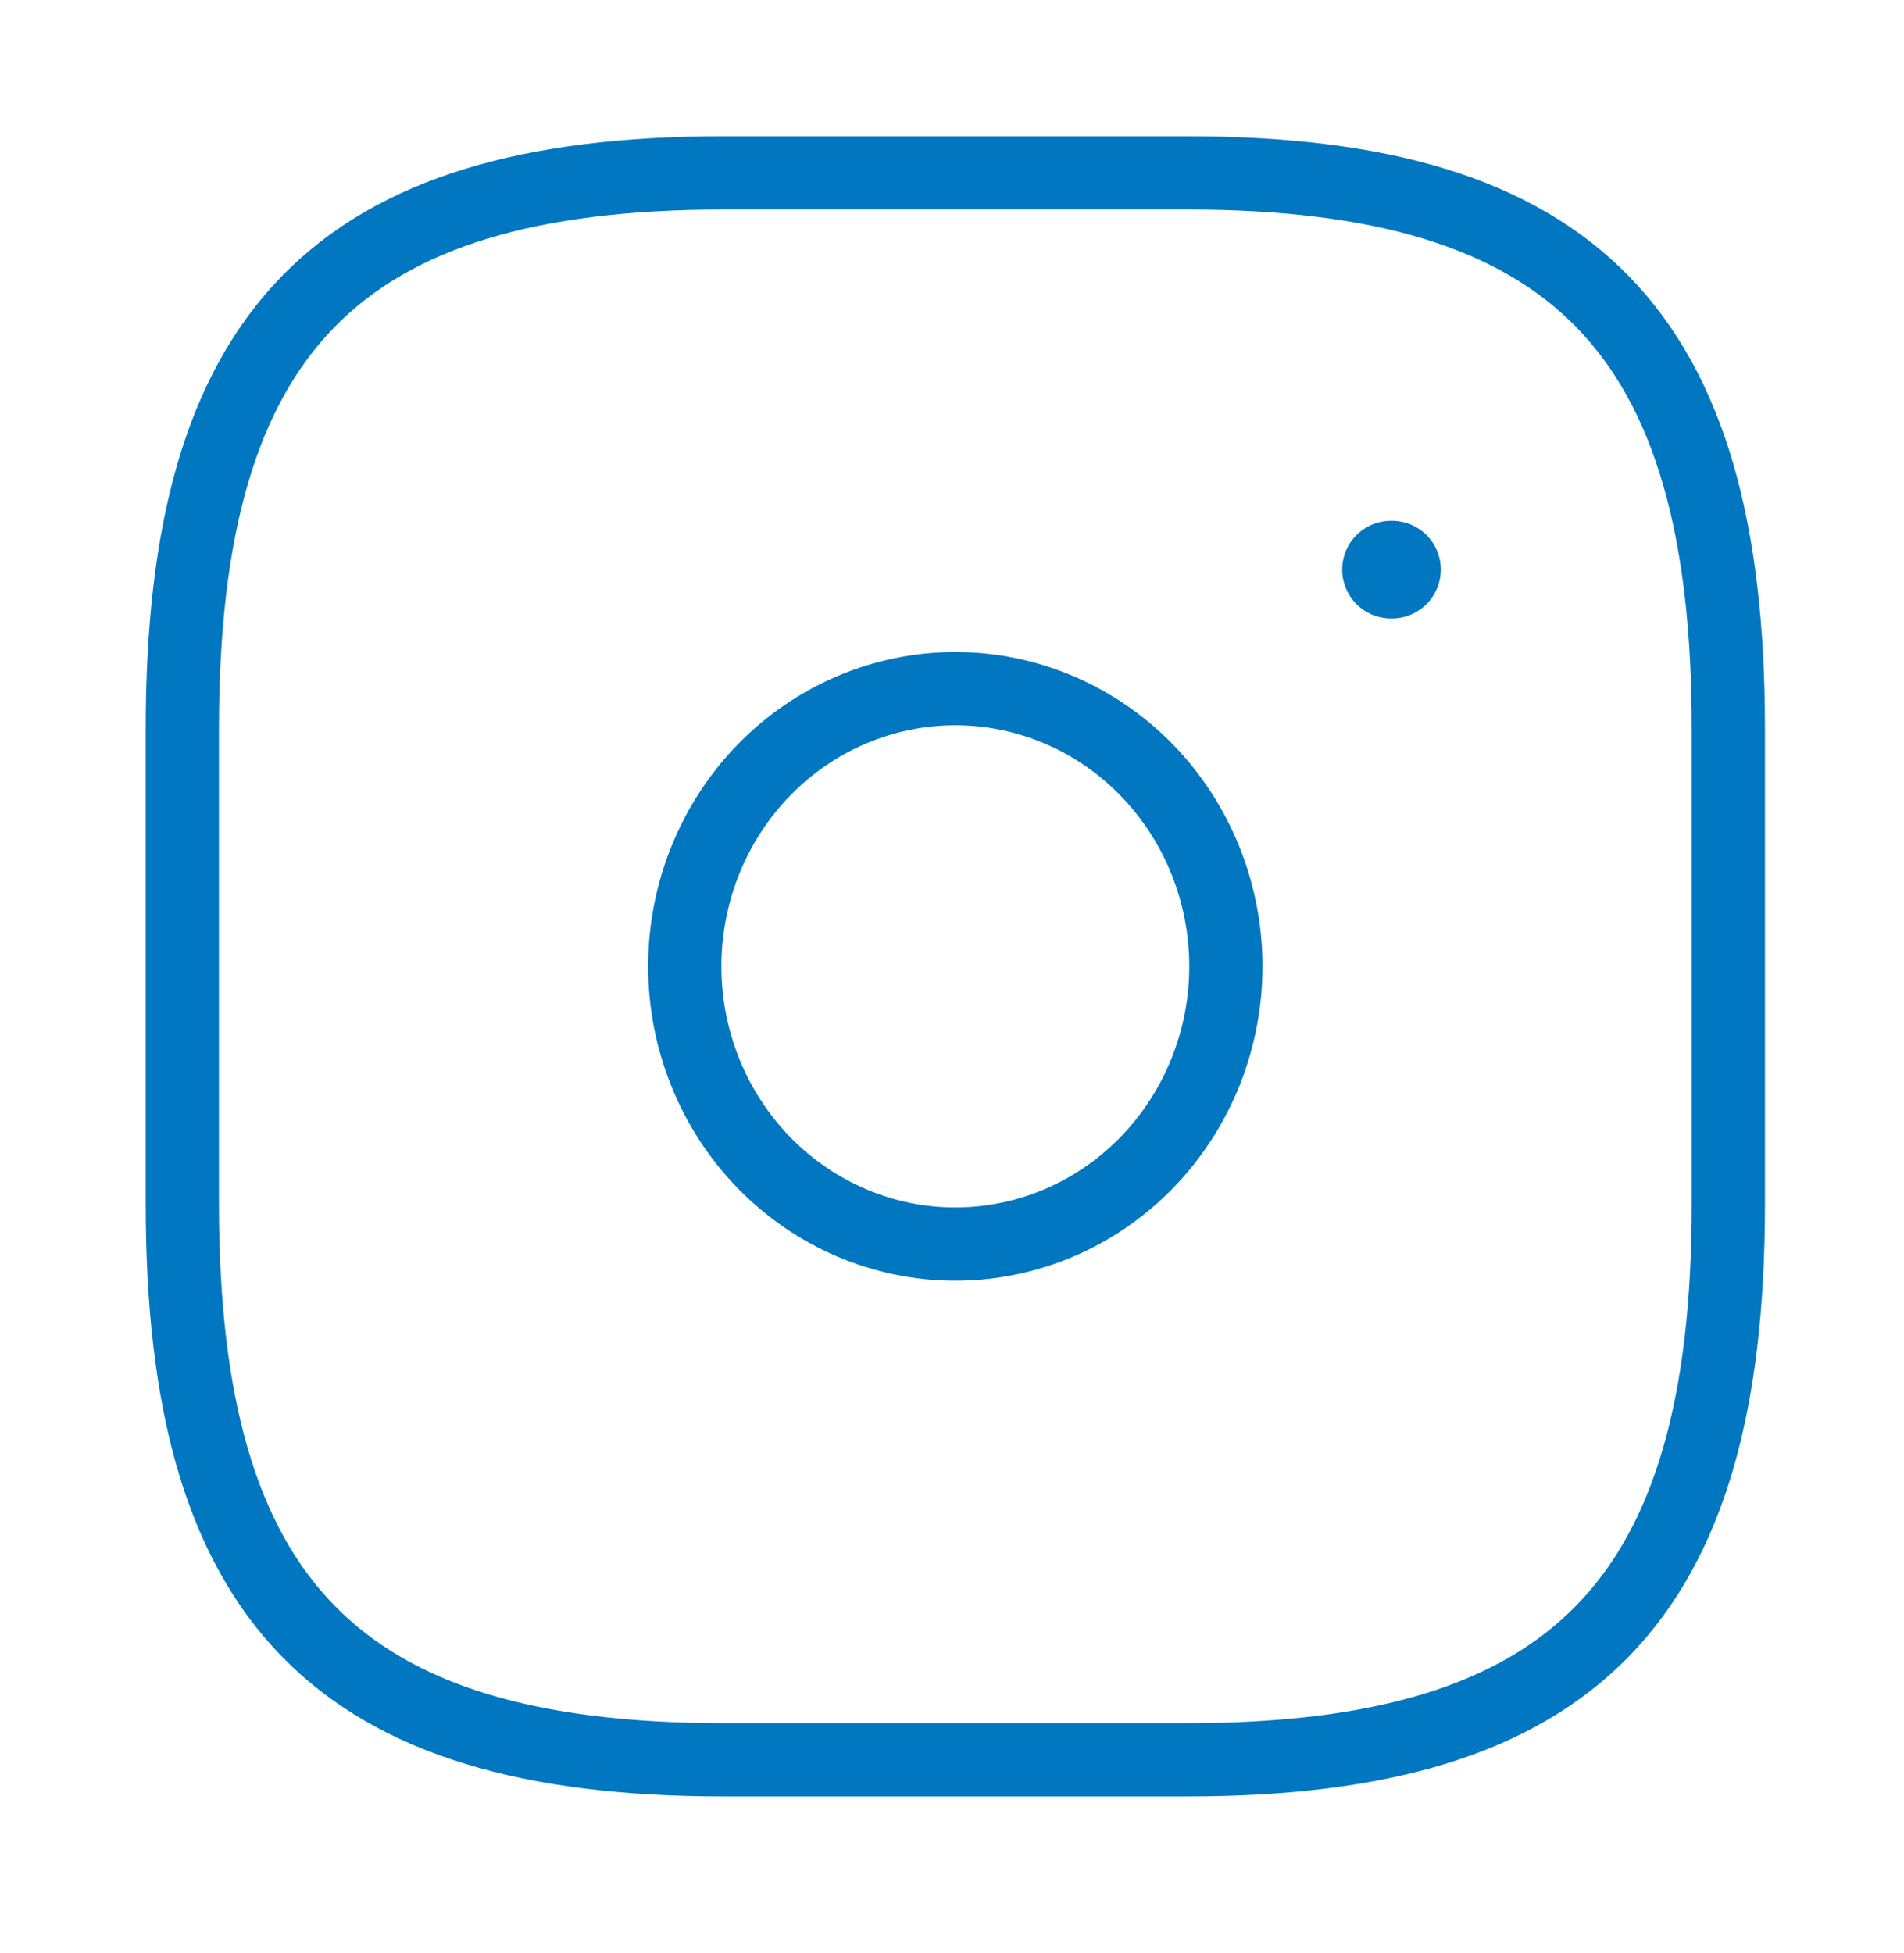 <svg width="39" height="40" viewBox="0 0 39 40" fill="none" xmlns="http://www.w3.org/2000/svg">
<path d="M14.819 36.041H24.319C32.235 36.041 35.402 32.791 35.402 24.666V14.916C35.402 6.791 32.235 3.541 24.319 3.541H14.819C6.902 3.541 3.735 6.791 3.735 14.916V24.666C3.735 32.791 6.902 36.041 14.819 36.041Z" stroke="#0077C0" stroke-width="1.5" stroke-linecap="round" stroke-linejoin="round"/>
<path d="M19.568 25.479C20.296 25.479 21.016 25.331 21.689 25.046C22.361 24.76 22.972 24.341 23.487 23.813C24.001 23.285 24.409 22.658 24.688 21.968C24.966 21.277 25.11 20.538 25.11 19.791C25.11 19.044 24.966 18.305 24.688 17.614C24.409 16.924 24.001 16.297 23.487 15.769C22.972 15.241 22.361 14.822 21.689 14.537C21.016 14.251 20.296 14.104 19.568 14.104C18.098 14.104 16.689 14.703 15.649 15.769C14.61 16.836 14.026 18.283 14.026 19.791C14.026 21.299 14.61 22.746 15.649 23.813C16.689 24.879 18.098 25.479 19.568 25.479Z" stroke="#0077C0" stroke-width="1.5" stroke-linecap="round" stroke-linejoin="round"/>
<path d="M28.492 11.666H28.512" stroke="#0077C0" stroke-width="2" stroke-linecap="round" stroke-linejoin="round"/>
</svg>
